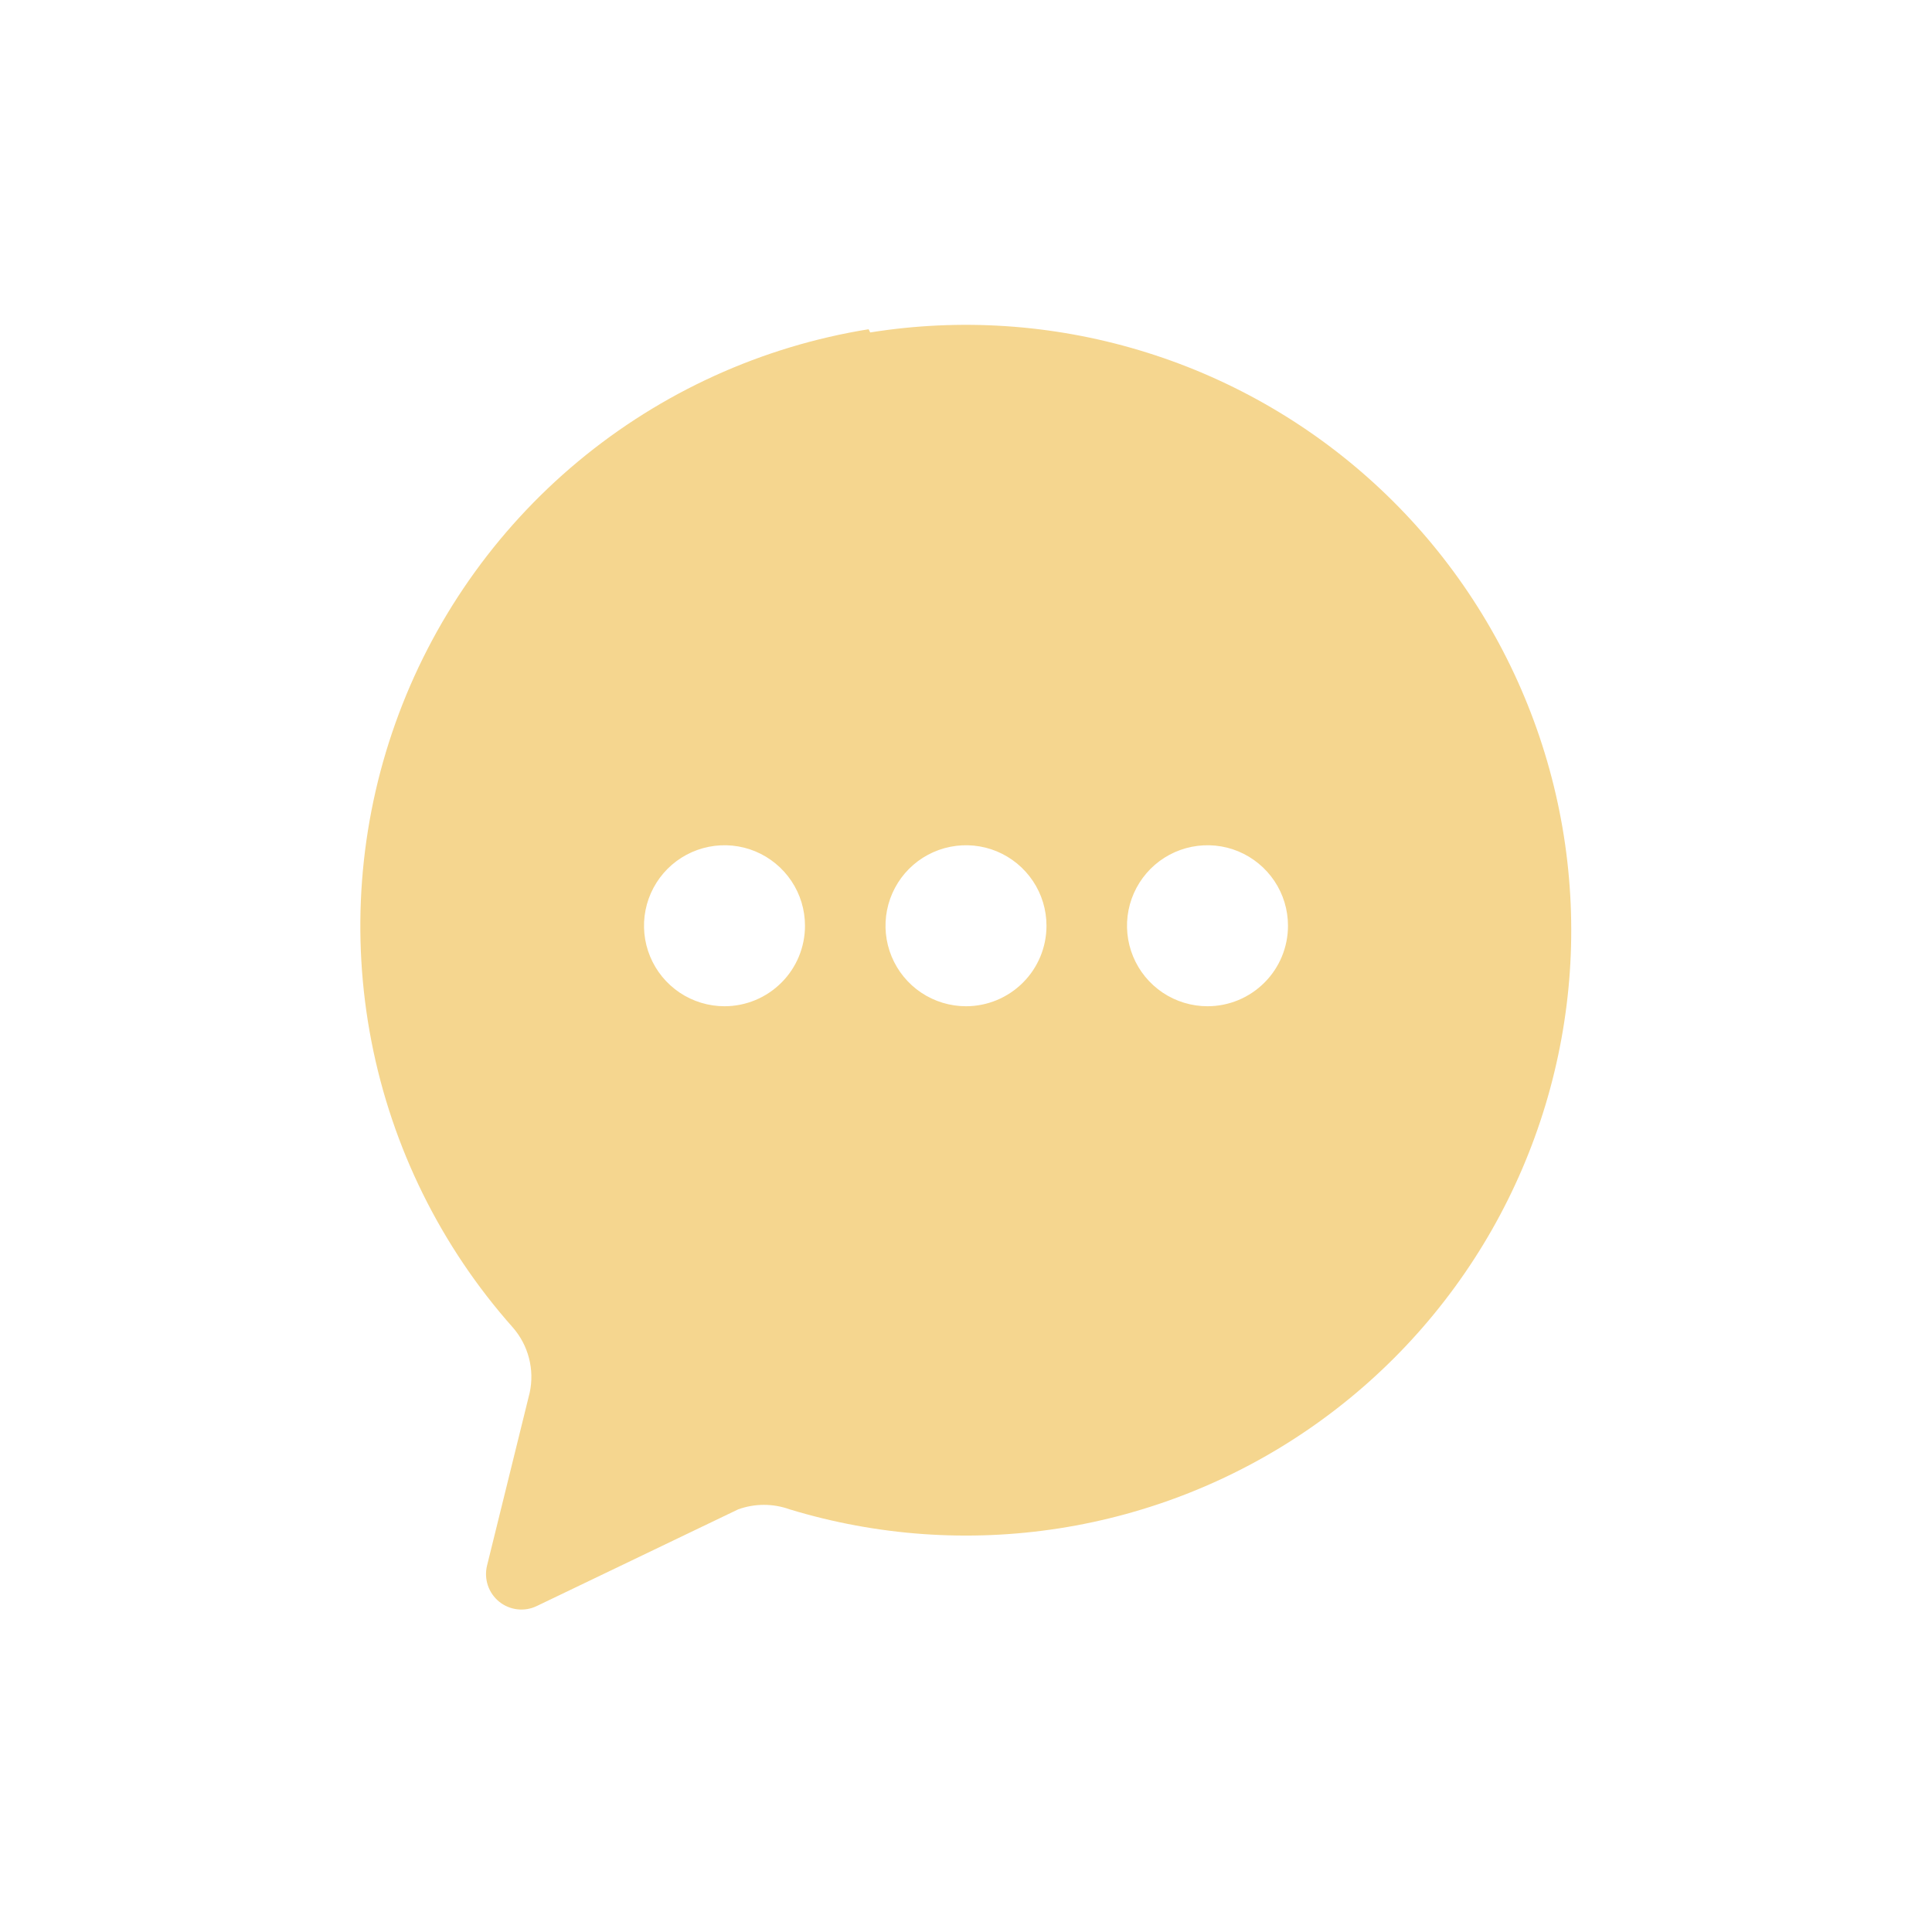 <?xml version="1.0" encoding="UTF-8"?> <svg xmlns="http://www.w3.org/2000/svg" width="53" height="53" viewBox="0 0 53 53" fill="none"><path d="M23.828 9.032C20.895 9.505 18.143 10.758 15.859 12.658C13.576 14.559 11.845 17.038 10.848 19.836C9.85 22.635 9.623 25.65 10.189 28.566C10.755 31.483 12.095 34.194 14.067 36.415C14.279 36.657 14.431 36.944 14.511 37.255C14.592 37.565 14.599 37.89 14.531 38.204L13.36 42.952C13.317 43.131 13.325 43.319 13.384 43.494C13.443 43.669 13.551 43.823 13.694 43.939C13.838 44.055 14.011 44.127 14.195 44.148C14.378 44.169 14.564 44.137 14.729 44.056L20.25 41.406C20.707 41.241 21.207 41.241 21.664 41.406C24.054 42.133 26.578 42.312 29.047 41.928C31.515 41.544 33.866 40.609 35.923 39.19C37.98 37.772 39.69 35.908 40.927 33.737C42.163 31.566 42.894 29.144 43.065 26.651C43.235 24.159 42.841 21.66 41.911 19.341C40.982 17.022 39.541 14.942 37.697 13.257C35.852 11.572 33.651 10.325 31.257 9.609C28.863 8.892 26.339 8.725 23.872 9.12L23.828 9.032ZM19.875 27.604C19.438 27.604 19.011 27.474 18.648 27.232C18.285 26.989 18.002 26.644 17.835 26.241C17.668 25.837 17.624 25.393 17.709 24.965C17.794 24.537 18.005 24.143 18.313 23.834C18.622 23.525 19.016 23.315 19.444 23.23C19.872 23.145 20.317 23.188 20.72 23.355C21.123 23.523 21.468 23.806 21.711 24.169C21.954 24.532 22.083 24.959 22.083 25.396C22.083 25.982 21.851 26.543 21.436 26.957C21.022 27.371 20.461 27.604 19.875 27.604ZM26.5 27.604C26.063 27.604 25.636 27.474 25.273 27.232C24.91 26.989 24.627 26.644 24.46 26.241C24.293 25.837 24.249 25.393 24.334 24.965C24.419 24.537 24.63 24.143 24.938 23.834C25.247 23.525 25.641 23.315 26.069 23.23C26.497 23.145 26.942 23.188 27.345 23.355C27.748 23.523 28.093 23.806 28.336 24.169C28.579 24.532 28.708 24.959 28.708 25.396C28.708 25.982 28.476 26.543 28.061 26.957C27.647 27.371 27.085 27.604 26.5 27.604ZM33.125 27.604C32.688 27.604 32.261 27.474 31.898 27.232C31.535 26.989 31.252 26.644 31.085 26.241C30.918 25.837 30.874 25.393 30.959 24.965C31.044 24.537 31.255 24.143 31.563 23.834C31.872 23.525 32.266 23.315 32.694 23.23C33.123 23.145 33.567 23.188 33.97 23.355C34.373 23.523 34.718 23.806 34.961 24.169C35.204 24.532 35.333 24.959 35.333 25.396C35.333 25.982 35.101 26.543 34.686 26.957C34.272 27.371 33.711 27.604 33.125 27.604Z" fill="#F5D68F"></path></svg> 